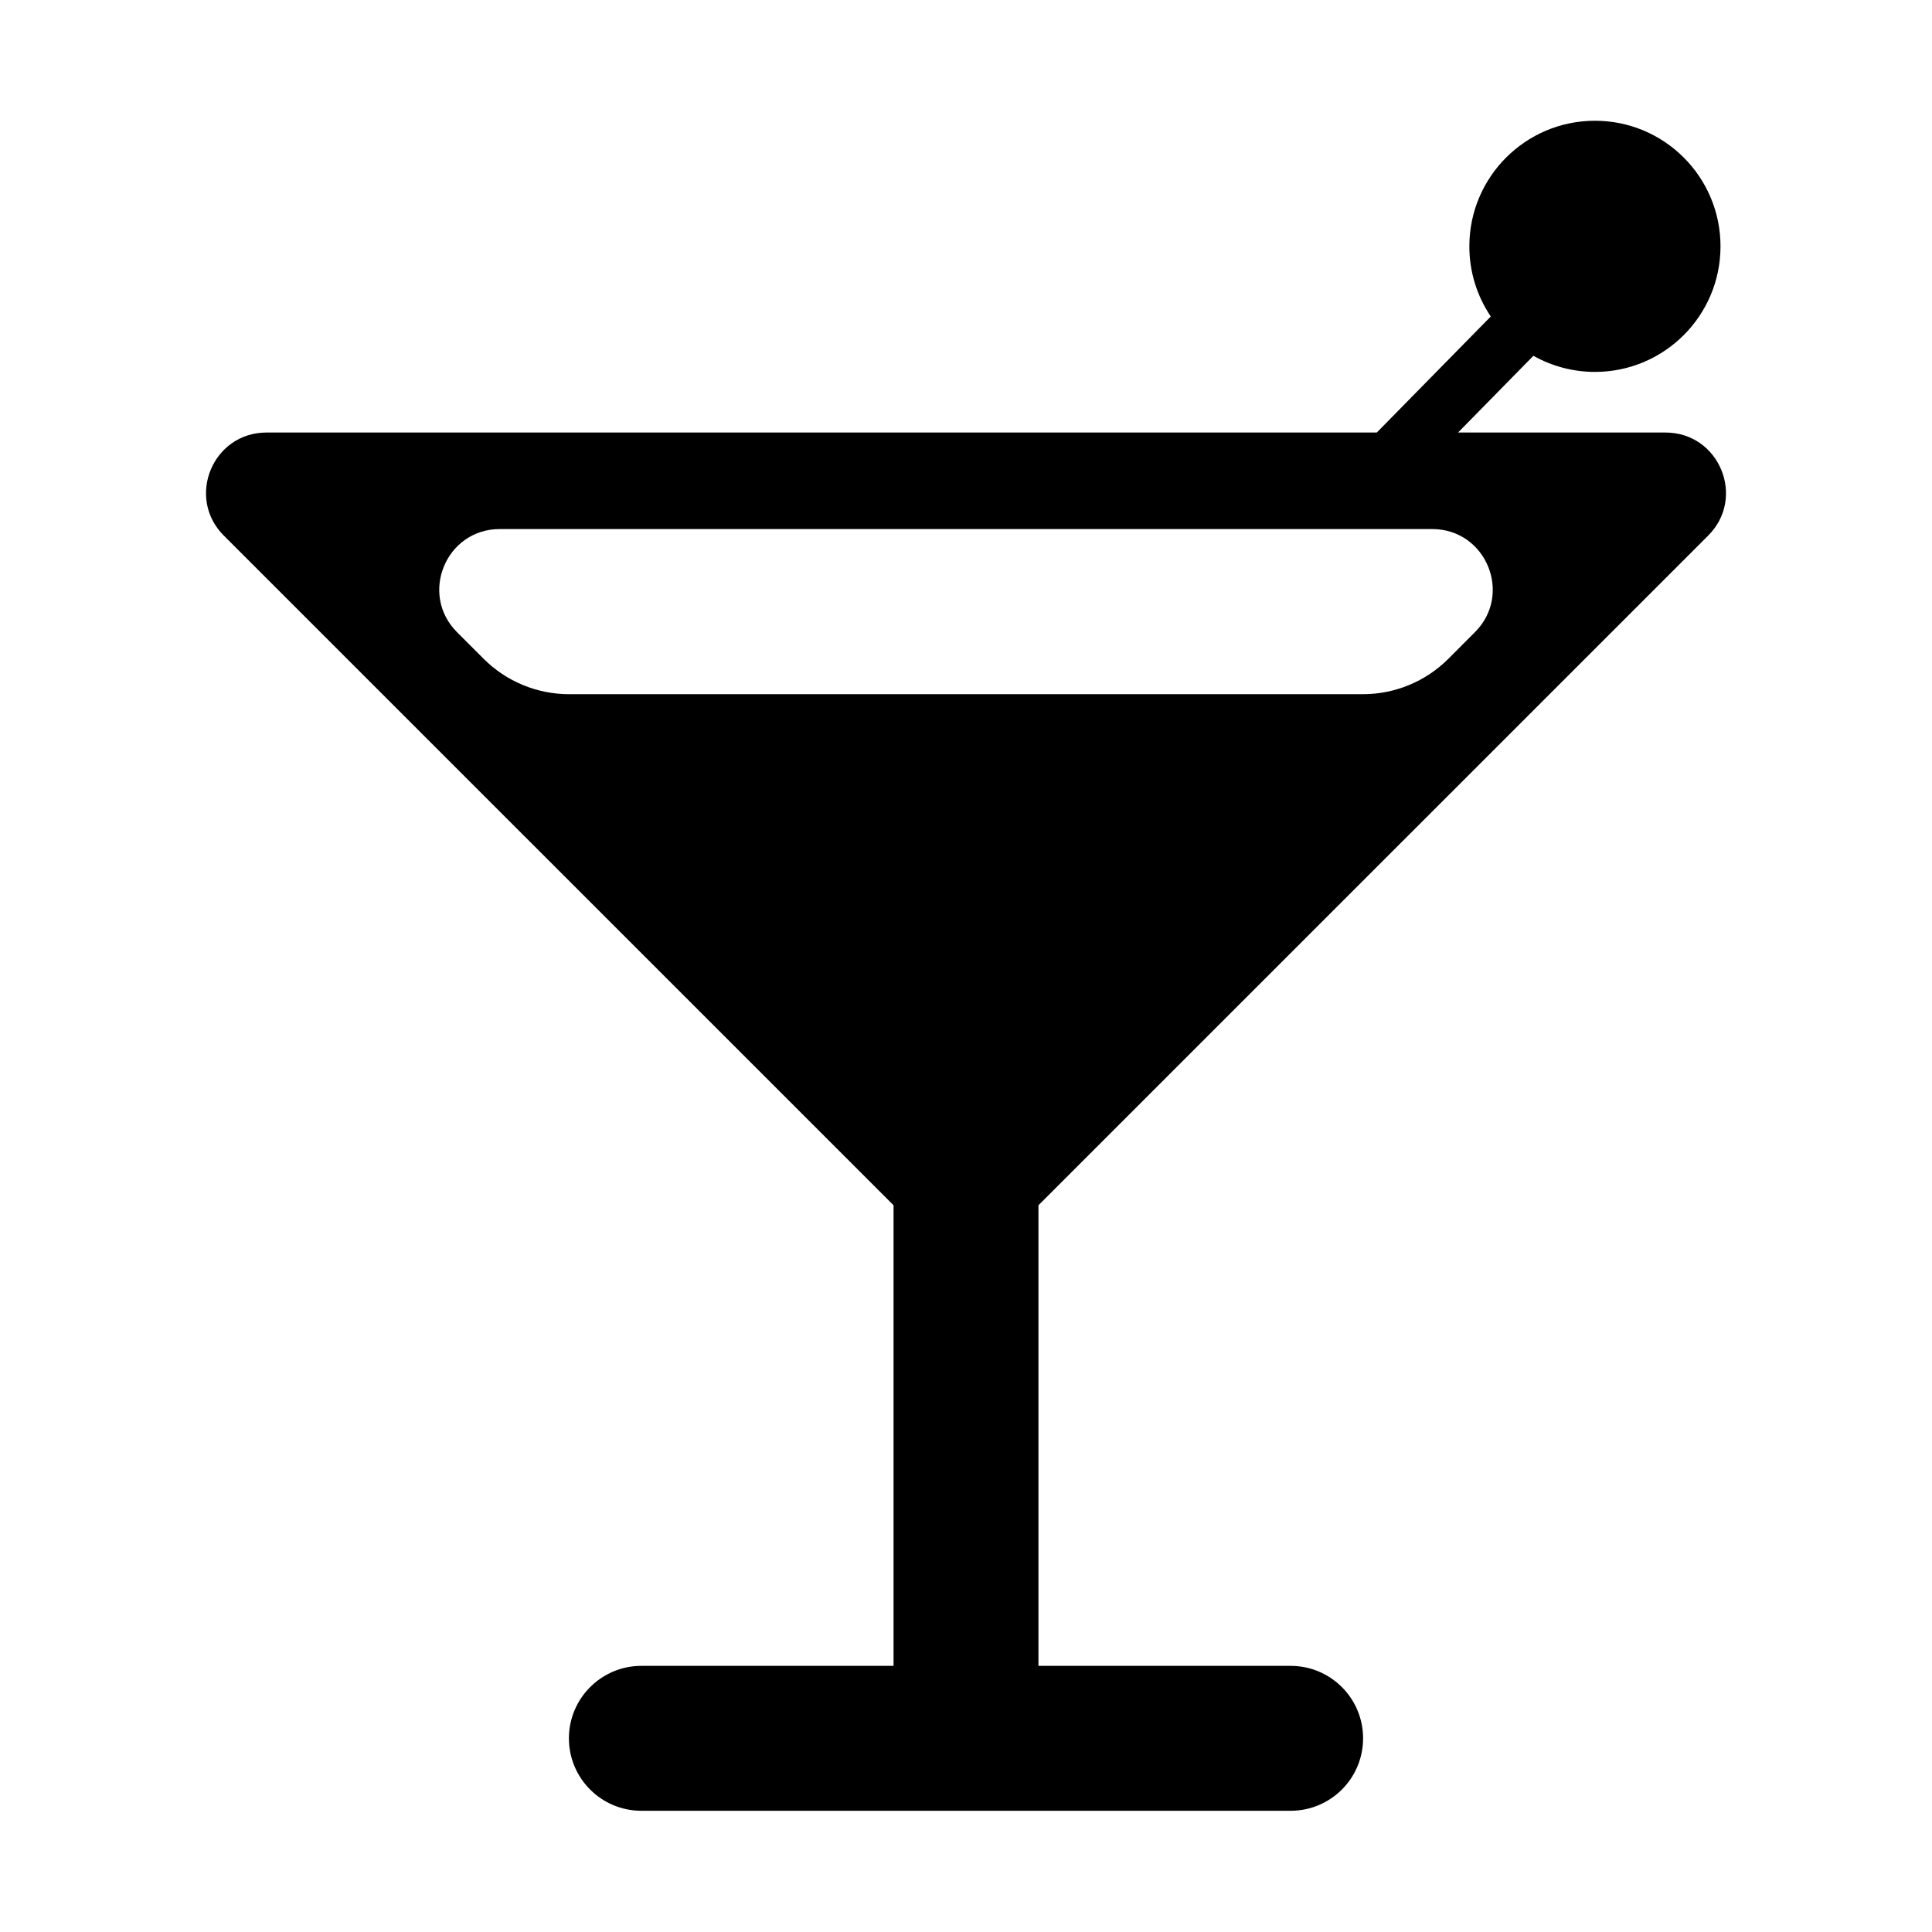 <svg width="32" height="32" viewBox="0 0 32 32" fill="none" xmlns="http://www.w3.org/2000/svg">
<g clip-path="url(#clip0_960_2017)">
<path d="M21.377 27.592H17.2V19.963L28.293 8.871C28.923 8.241 28.477 7.164 27.586 7.164H24.15L25.398 5.893C25.699 6.062 26.047 6.16 26.417 6.16C27.566 6.16 28.497 5.228 28.497 4.08C28.497 2.931 27.566 2 26.417 2C25.269 2 24.337 2.931 24.337 4.08C24.337 4.51 24.468 4.91 24.692 5.242L22.804 7.164H4.414C3.523 7.164 3.077 8.241 3.707 8.871L14.8 19.963V27.592H10.623C9.961 27.592 9.423 28.13 9.423 28.792C9.423 29.455 9.96 29.992 10.623 29.992H21.377C22.04 29.992 22.577 29.455 22.577 28.792C22.577 28.129 22.04 27.592 21.377 27.592ZM9.425 11.498C8.895 11.498 8.386 11.287 8.011 10.912L7.57 10.471C6.94 9.841 7.386 8.763 8.277 8.763H23.723C24.614 8.763 25.06 9.841 24.43 10.47L23.989 10.912C23.614 11.287 23.105 11.498 22.575 11.498H9.425Z" fill="black"/>
</g>
<defs>
<clipPath id="clip0_960_2017">
<rect width="28" height="27.992" fill="white" transform="translate(2 2)"/>
</clipPath>
</defs>
</svg>
